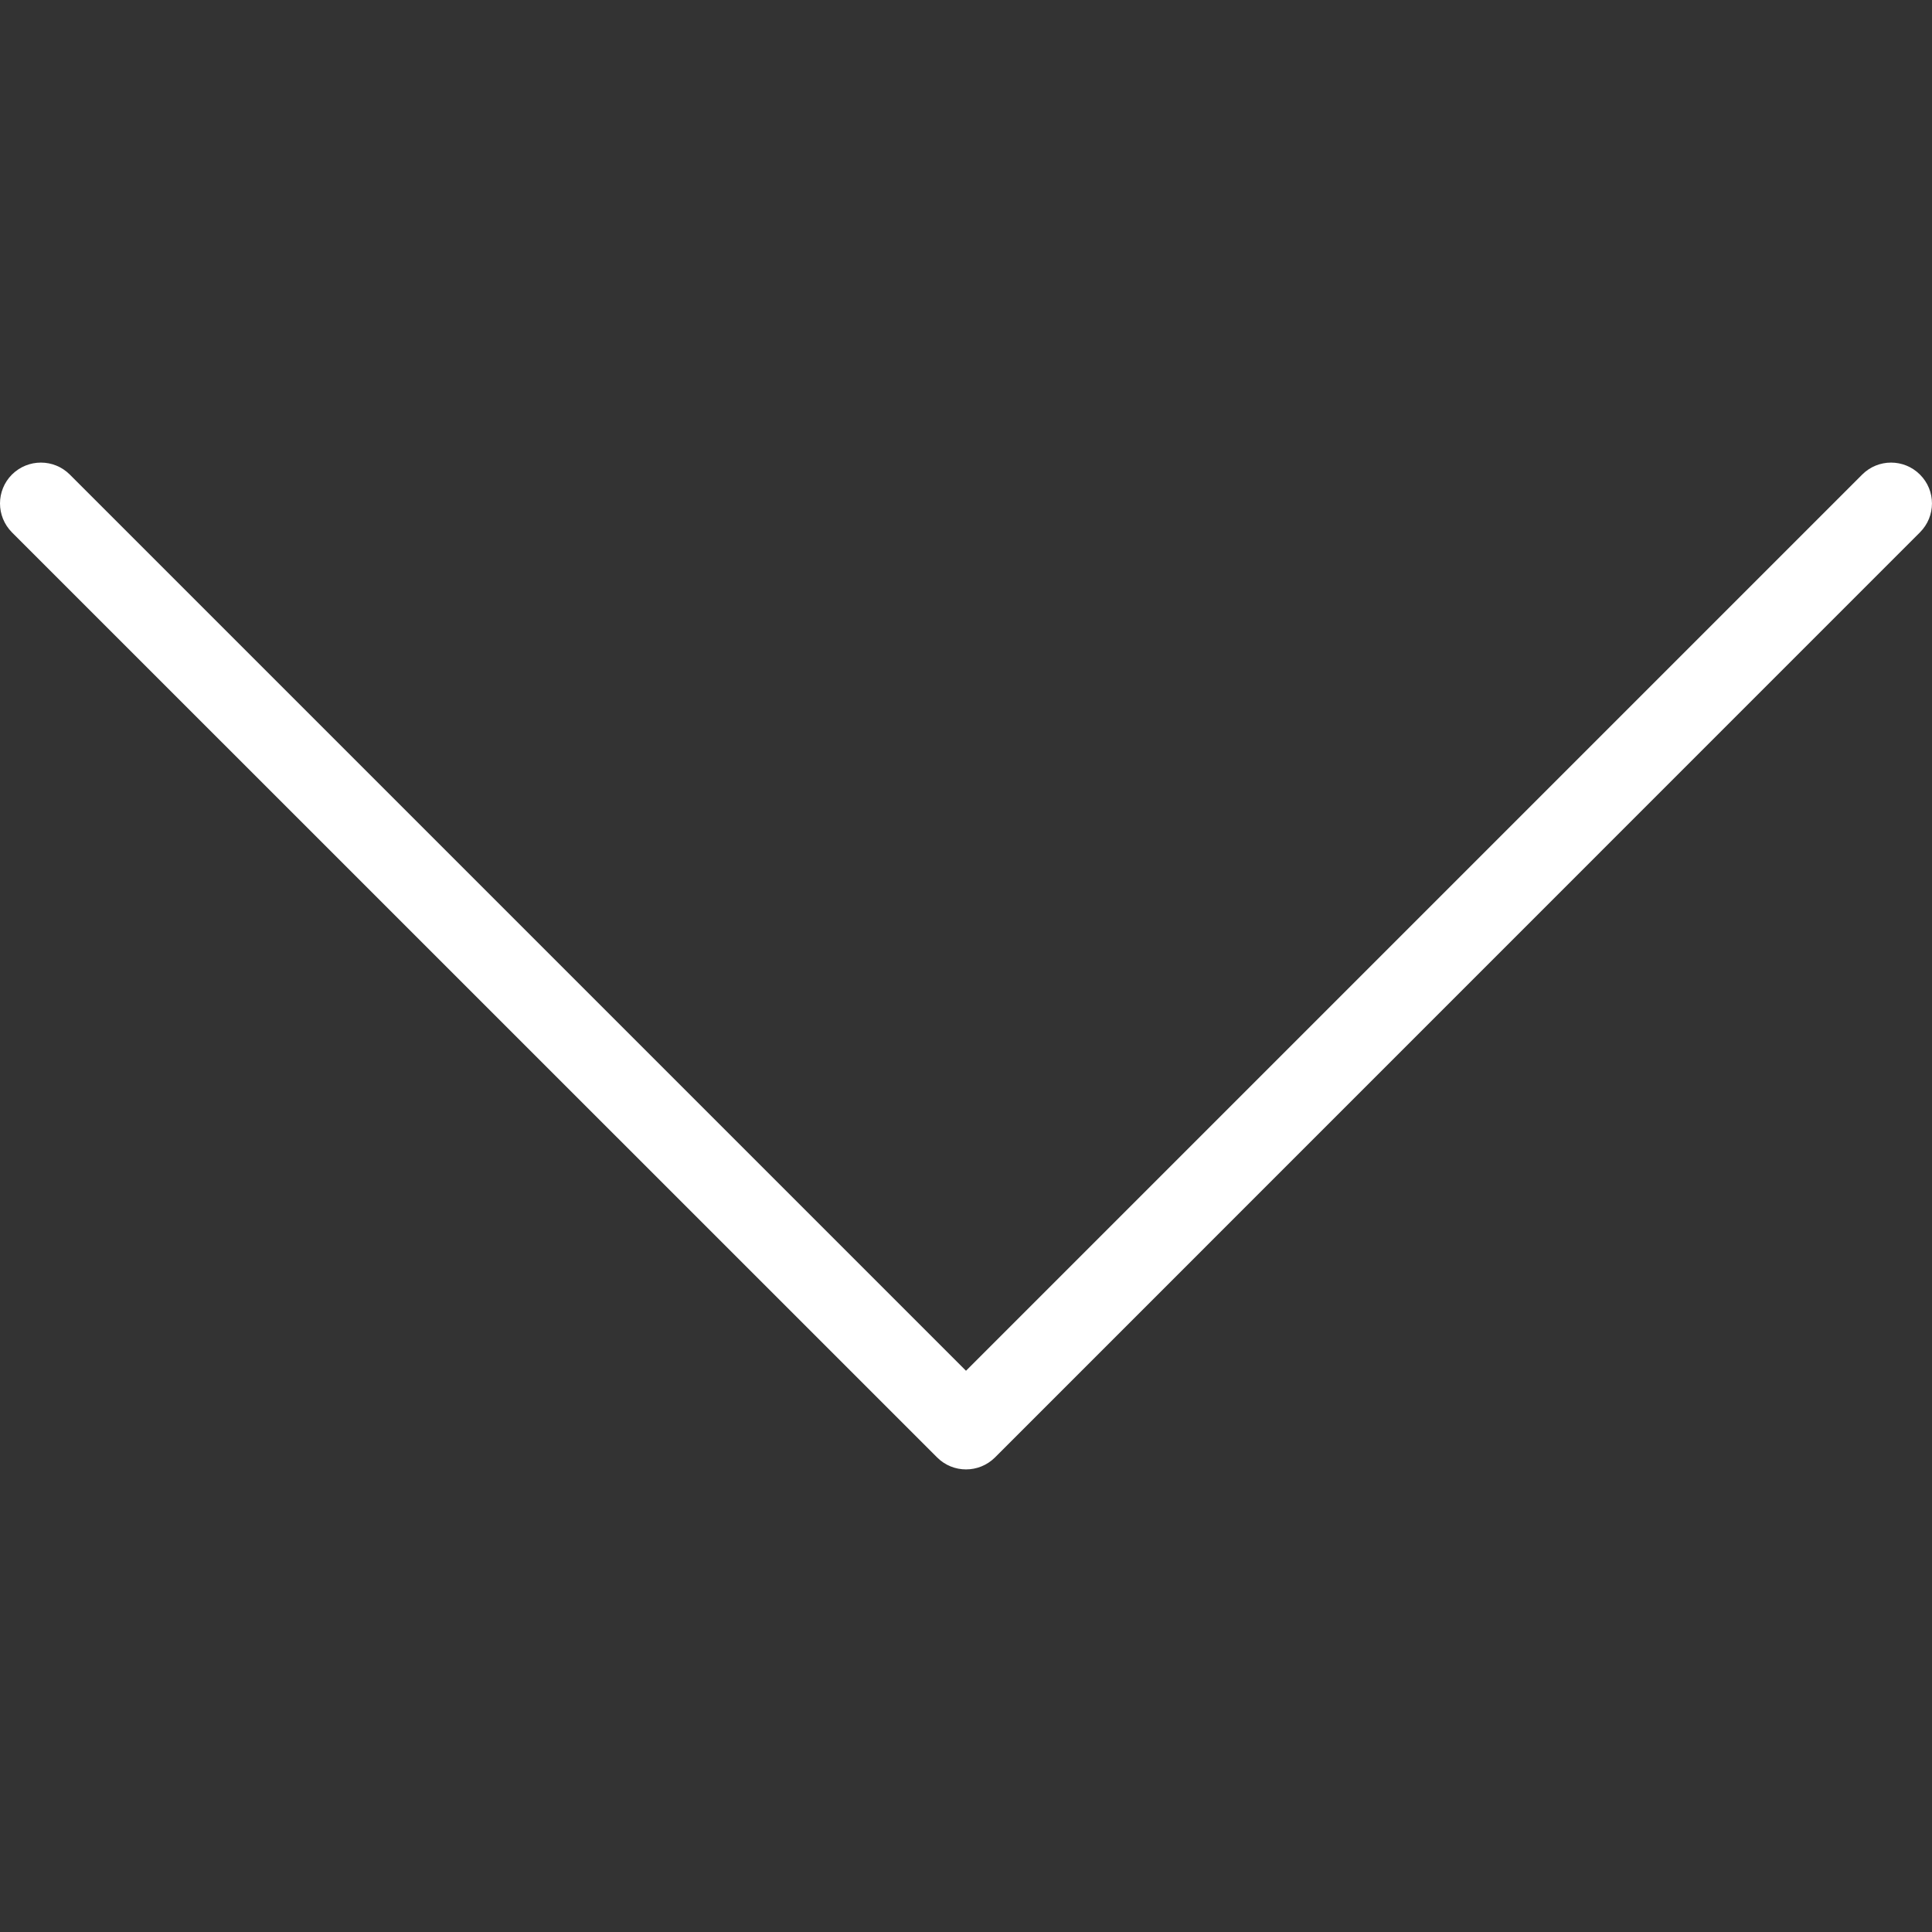 <svg width="16" height="16" viewBox="0 0 16 16" fill="none" xmlns="http://www.w3.org/2000/svg">
<rect x="0" y="0" width="16" height="16" fill="#333333" stroke="none"/>
<g clip-path="url(#clip0_0_15)">
<path d="M8.58711e-06 4.169C8.58607e-06 4.083 0.033 3.996 0.099 3.93C0.232 3.798 0.446 3.798 0.578 3.93L8 11.352L15.422 3.93C15.554 3.798 15.768 3.798 15.9 3.93C16.033 4.062 16.033 4.276 15.9 4.409L8.24 12.07C8.107 12.202 7.893 12.202 7.761 12.07L0.099 4.409C0.033 4.342 8.58814e-06 4.256 8.58711e-06 4.169Z" fill="white"/>
</g>
<defs>
<clipPath id="clip0_0_15">
<rect width="16" height="16" fill="white" transform="translate(16) rotate(90)"/>
</clipPath>
</defs>
</svg>
